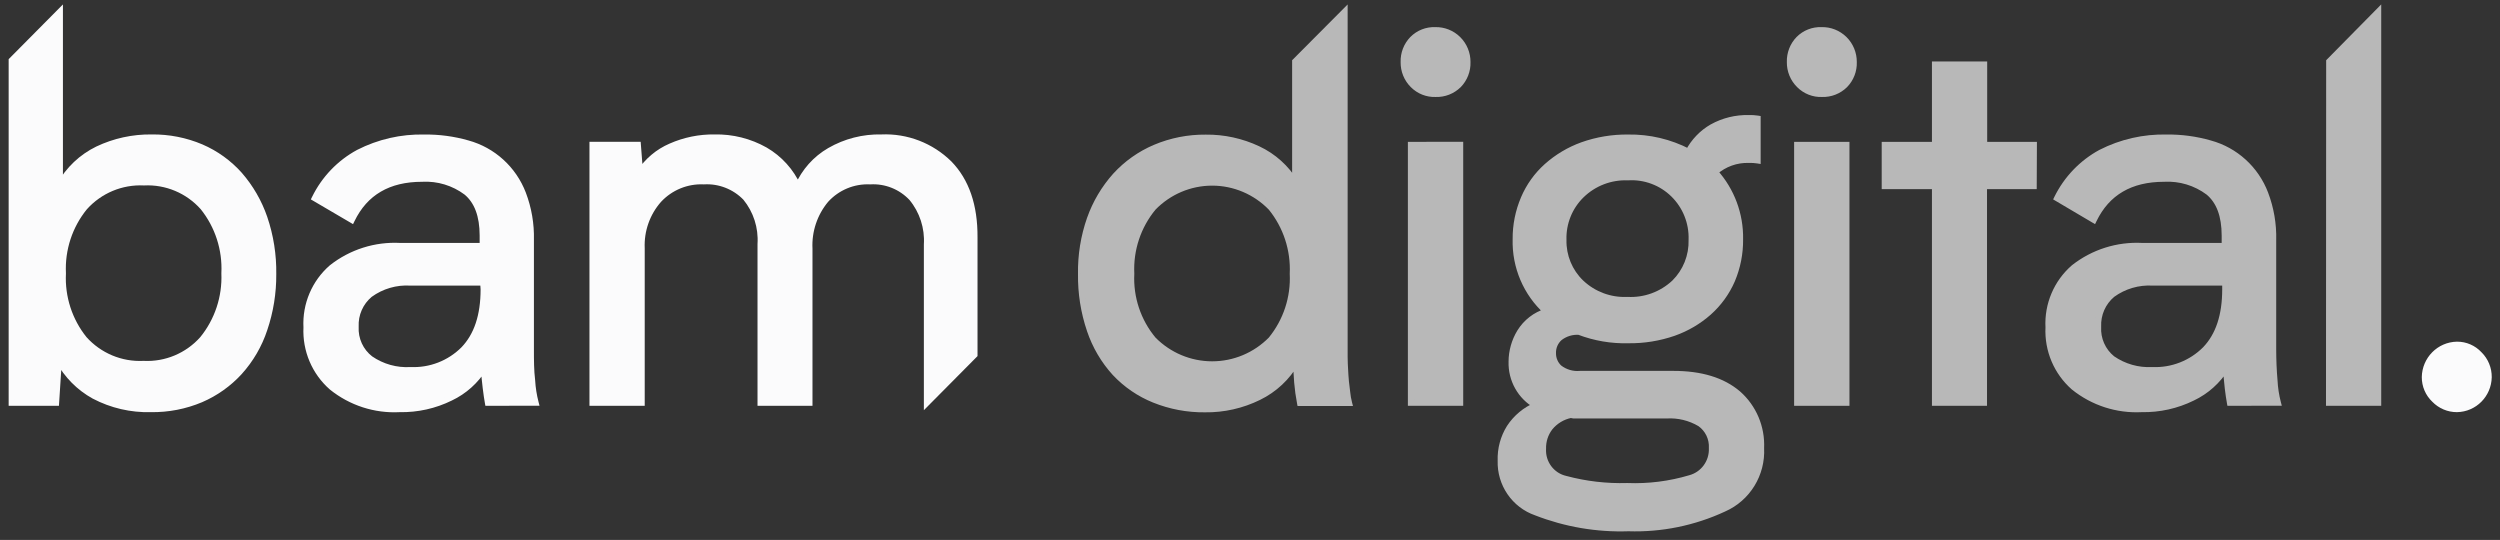 <svg width="213" height="46" viewBox="0 0 213 46" fill="none" xmlns="http://www.w3.org/2000/svg">
<rect x="0" y="0" width="213" height="46" fill="#333333" stroke="none"/>
<path fill-rule="evenodd" clip-rule="evenodd" d="M22.521 28.047C23.032 26.538 23.288 24.952 23.276 23.357C23.301 21.726 23.045 20.104 22.521 18.561C22.058 17.214 21.34 15.97 20.407 14.899C19.502 13.884 18.389 13.082 17.145 12.546C15.809 11.98 14.372 11.697 12.923 11.716C11.332 11.694 9.757 12.038 8.317 12.721C6.962 13.382 5.839 14.444 5.1 15.767V1.013L1 5.147V34.313H4.776L5.01 30.689C5.705 31.976 6.754 33.033 8.03 33.734C9.518 34.514 11.179 34.899 12.855 34.853C14.319 34.876 15.771 34.593 17.122 34.023C18.369 33.487 19.488 32.691 20.407 31.686C21.355 30.634 22.075 29.395 22.521 28.047ZM17.302 17.655C18.576 19.243 19.224 21.249 19.122 23.289C19.206 25.323 18.545 27.317 17.265 28.892C15.988 30.327 14.137 31.104 12.228 31.009C10.312 31.103 8.456 30.326 7.169 28.892C5.899 27.314 5.254 25.318 5.356 23.289C5.257 21.244 5.916 19.235 7.206 17.655C8.493 16.221 10.35 15.444 12.266 15.538C14.175 15.442 16.026 16.22 17.302 17.655Z" fill="#FBFBFC"/>
<path d="M23.276 23.357L23.014 23.353L23.014 23.359L23.276 23.357ZM22.521 28.047L22.273 27.963L22.273 27.965L22.521 28.047ZM22.521 18.561L22.769 18.477L22.769 18.476L22.521 18.561ZM20.407 14.899L20.604 14.727L20.602 14.724L20.407 14.899ZM17.145 12.546L17.248 12.306L17.247 12.305L17.145 12.546ZM12.923 11.716L12.92 11.978L12.927 11.978L12.923 11.716ZM8.317 12.721L8.205 12.485L8.203 12.486L8.317 12.721ZM5.1 15.767H4.839V16.771L5.329 15.894L5.1 15.767ZM5.1 1.013H5.362V0.378L4.914 0.829L5.1 1.013ZM1 5.147L0.814 4.963L0.738 5.04V5.147H1ZM1 34.313H0.738V34.574H1V34.313ZM4.776 34.313V34.574H5.021L5.037 34.33L4.776 34.313ZM5.01 30.689L5.24 30.564L4.807 29.763L4.749 30.672L5.01 30.689ZM8.03 33.734L7.904 33.964L7.909 33.966L8.03 33.734ZM12.855 34.853L12.859 34.591L12.848 34.592L12.855 34.853ZM17.122 34.023L17.224 34.265L17.225 34.264L17.122 34.023ZM20.407 31.686L20.6 31.863L20.601 31.861L20.407 31.686ZM19.122 23.289L18.861 23.276L18.86 23.288L18.861 23.299L19.122 23.289ZM17.302 17.655L17.507 17.491L17.498 17.481L17.302 17.655ZM17.265 28.892L17.46 29.066L17.468 29.057L17.265 28.892ZM12.228 31.009L12.241 30.747L12.228 30.747L12.215 30.747L12.228 31.009ZM7.169 28.892L6.965 29.056L6.969 29.062L6.974 29.067L7.169 28.892ZM5.356 23.289L5.618 23.302L5.618 23.289L5.618 23.276L5.356 23.289ZM7.206 17.655L7.011 17.48L7.004 17.489L7.206 17.655ZM12.266 15.538L12.253 15.8L12.266 15.8L12.279 15.8L12.266 15.538ZM23.014 23.359C23.026 24.925 22.775 26.481 22.273 27.963L22.769 28.131C23.29 26.594 23.55 24.979 23.538 23.355L23.014 23.359ZM22.273 18.645C22.788 20.159 23.039 21.752 23.015 23.353L23.538 23.361C23.563 21.7 23.303 20.048 22.769 18.477L22.273 18.645ZM20.209 15.071C21.12 16.116 21.821 17.331 22.273 18.646L22.769 18.476C22.294 17.097 21.559 15.823 20.604 14.727L20.209 15.071ZM17.041 12.787C18.25 13.307 19.332 14.087 20.211 15.073L20.602 14.724C19.672 13.682 18.527 12.856 17.248 12.306L17.041 12.787ZM12.927 11.978C14.339 11.959 15.74 12.235 17.042 12.787L17.247 12.305C15.878 11.725 14.405 11.435 12.92 11.455L12.927 11.978ZM8.429 12.958C9.833 12.292 11.369 11.957 12.92 11.978L12.927 11.455C11.296 11.432 9.681 11.784 8.205 12.485L8.429 12.958ZM5.329 15.894C6.042 14.618 7.125 13.594 8.432 12.957L8.203 12.486C6.799 13.17 5.637 14.27 4.872 15.639L5.329 15.894ZM4.839 1.013V15.767H5.362V1.013H4.839ZM1.186 5.332L5.286 1.198L4.914 0.829L0.814 4.963L1.186 5.332ZM1.262 34.313V5.147H0.738V34.313H1.262ZM4.776 34.051H1V34.574H4.776V34.051ZM4.749 30.672L4.514 34.296L5.037 34.33L5.271 30.706L4.749 30.672ZM8.156 33.505C6.924 32.828 5.911 31.807 5.24 30.564L4.779 30.813C5.498 32.144 6.583 33.238 7.904 33.964L8.156 33.505ZM12.848 34.592C11.217 34.636 9.6 34.261 8.152 33.502L7.909 33.966C9.436 34.766 11.141 35.162 12.863 35.115L12.848 34.592ZM17.02 33.782C15.703 34.338 14.287 34.613 12.859 34.592L12.851 35.115C14.351 35.138 15.84 34.848 17.224 34.265L17.02 33.782ZM20.214 31.509C19.32 32.487 18.231 33.261 17.018 33.783L17.225 34.264C18.506 33.713 19.656 32.895 20.6 31.863L20.214 31.509ZM22.273 27.965C21.838 29.279 21.136 30.486 20.212 31.511L20.601 31.861C21.574 30.783 22.312 29.512 22.77 28.129L22.273 27.965ZM19.384 23.302C19.488 21.198 18.82 19.129 17.507 17.491L17.098 17.819C18.332 19.357 18.959 21.3 18.861 23.276L19.384 23.302ZM17.468 29.057C18.788 27.433 19.47 25.376 19.384 23.278L18.861 23.299C18.942 25.27 18.301 27.202 17.061 28.727L17.468 29.057ZM12.215 31.27C14.204 31.37 16.131 30.56 17.46 29.066L17.069 28.718C15.845 30.094 14.071 30.839 12.241 30.747L12.215 31.27ZM6.974 29.067C8.313 30.559 10.246 31.368 12.241 31.27L12.215 30.747C10.379 30.837 8.598 30.093 7.363 28.717L6.974 29.067ZM5.095 23.275C4.989 25.369 5.655 27.428 6.965 29.056L7.373 28.728C6.143 27.2 5.518 25.267 5.618 23.302L5.095 23.275ZM7.004 17.489C5.672 19.12 4.992 21.192 5.095 23.301L5.618 23.276C5.521 21.296 6.16 19.351 7.409 17.82L7.004 17.489ZM12.278 15.277C10.284 15.179 8.351 15.988 7.012 17.48L7.401 17.83C8.636 16.454 10.416 15.71 12.253 15.8L12.278 15.277ZM17.498 17.481C16.169 15.987 14.242 15.177 12.253 15.277L12.279 15.8C14.109 15.708 15.883 16.453 17.107 17.829L17.498 17.481Z" fill="#FBFBFC"/>
<path fill-rule="evenodd" clip-rule="evenodd" d="M41.392 33.079C41.453 33.572 41.513 33.983 41.574 34.313L45.629 34.305C45.47 33.69 45.371 33.06 45.334 32.425C45.228 31.557 45.228 30.674 45.228 29.775V20.434C45.261 19.093 45.032 17.758 44.556 16.505C43.751 14.402 42.002 12.811 39.844 12.219C38.644 11.875 37.4 11.708 36.152 11.724C34.208 11.677 32.283 12.117 30.549 13.003C28.937 13.875 27.636 15.233 26.826 16.886L29.967 18.728C31.1 16.393 33.099 15.226 35.963 15.226C37.315 15.153 38.65 15.557 39.739 16.368C40.665 17.134 41.128 18.37 41.128 20.076V20.959H34.09C31.995 20.847 29.93 21.501 28.276 22.801C26.812 24.07 26.015 25.951 26.116 27.895C26.024 29.837 26.82 31.714 28.276 32.988C29.907 34.301 31.96 34.965 34.045 34.853C35.548 34.884 37.036 34.552 38.387 33.886C39.553 33.333 40.535 32.453 41.219 31.351C41.271 32.014 41.332 32.584 41.392 33.079ZM34.98 24.073H41.172L41.209 24.651C41.209 26.89 40.643 28.587 39.51 29.768C38.312 30.97 36.668 31.61 34.98 31.534C33.763 31.605 32.557 31.268 31.551 30.575C30.709 29.926 30.24 28.9 30.298 27.834C30.25 26.777 30.697 25.759 31.506 25.085C32.513 24.353 33.74 23.995 34.98 24.073Z" fill="#FBFBFC"/>
<path d="M41.574 34.313L41.316 34.36L41.355 34.575L41.574 34.575L41.574 34.313ZM41.392 33.079L41.132 33.111L41.133 33.111L41.392 33.079ZM45.629 34.305L45.629 34.567L45.966 34.566L45.882 34.24L45.629 34.305ZM45.334 32.425L45.595 32.409L45.595 32.401L45.594 32.393L45.334 32.425ZM45.228 20.434L44.967 20.427V20.434H45.228ZM44.556 16.505L44.801 16.412L44.801 16.412L44.556 16.505ZM39.844 12.219L39.772 12.47L39.775 12.471L39.844 12.219ZM36.152 11.724L36.145 11.986L36.155 11.986L36.152 11.724ZM30.549 13.003L30.43 12.77L30.424 12.773L30.549 13.003ZM26.826 16.886L26.591 16.771L26.484 16.989L26.694 17.112L26.826 16.886ZM29.967 18.728L29.835 18.954L30.079 19.097L30.203 18.843L29.967 18.728ZM35.963 15.226V15.488L35.977 15.487L35.963 15.226ZM39.739 16.368L39.906 16.166L39.895 16.158L39.739 16.368ZM41.128 20.959V21.221H41.39V20.959H41.128ZM34.09 20.959L34.076 21.221H34.09V20.959ZM28.276 22.801L28.114 22.595L28.104 22.604L28.276 22.801ZM26.116 27.895L26.378 27.907L26.378 27.894L26.378 27.881L26.116 27.895ZM28.276 32.988L28.103 33.185L28.112 33.192L28.276 32.988ZM34.045 34.853L34.05 34.592L34.041 34.591L34.031 34.592L34.045 34.853ZM38.387 33.886L38.275 33.65L38.271 33.652L38.387 33.886ZM41.219 31.351L41.48 31.33L41.416 30.536L40.996 31.213L41.219 31.351ZM41.172 24.073L41.433 24.056L41.417 23.811H41.172V24.073ZM34.98 24.073L34.963 24.334L34.971 24.335H34.98V24.073ZM41.209 24.651H41.471V24.643L41.471 24.634L41.209 24.651ZM39.51 29.768L39.696 29.952L39.699 29.949L39.51 29.768ZM34.98 31.534L34.991 31.272L34.978 31.272L34.964 31.273L34.98 31.534ZM31.551 30.575L31.391 30.782L31.403 30.79L31.551 30.575ZM30.298 27.834L30.559 27.848L30.56 27.835L30.559 27.822L30.298 27.834ZM31.506 25.085L31.352 24.874L31.345 24.879L31.338 24.884L31.506 25.085ZM41.831 34.266C41.772 33.943 41.712 33.537 41.652 33.047L41.133 33.111C41.193 33.606 41.254 34.023 41.316 34.36L41.831 34.266ZM45.628 34.043L41.573 34.051L41.574 34.575L45.629 34.567L45.628 34.043ZM45.073 32.44C45.111 33.092 45.212 33.738 45.375 34.37L45.882 34.24C45.727 33.641 45.632 33.028 45.595 32.409L45.073 32.44ZM44.967 29.775C44.967 30.671 44.966 31.57 45.074 32.456L45.594 32.393C45.49 31.544 45.49 30.676 45.49 29.775H44.967ZM44.967 20.434V29.775H45.49V20.434H44.967ZM44.312 16.598C44.776 17.819 44.998 19.12 44.967 20.427L45.49 20.44C45.523 19.065 45.289 17.697 44.801 16.412L44.312 16.598ZM39.775 12.471C41.851 13.041 43.536 14.573 44.312 16.599L44.801 16.412C43.966 14.231 42.152 12.581 39.913 11.966L39.775 12.471ZM36.155 11.986C37.378 11.97 38.596 12.134 39.772 12.47L39.916 11.967C38.691 11.616 37.422 11.446 36.148 11.462L36.155 11.986ZM30.668 13.236C32.363 12.37 34.245 11.94 36.145 11.986L36.158 11.462C34.171 11.415 32.203 11.864 30.43 12.77L30.668 13.236ZM27.061 17.001C27.847 15.396 29.11 14.079 30.673 13.233L30.424 12.773C28.765 13.671 27.425 15.069 26.591 16.771L27.061 17.001ZM30.1 18.503L26.958 16.66L26.694 17.112L29.835 18.954L30.1 18.503ZM35.963 14.964C34.495 14.964 33.231 15.264 32.184 15.876C31.134 16.489 30.318 17.406 29.732 18.614L30.203 18.843C30.749 17.716 31.498 16.882 32.448 16.328C33.398 15.772 34.566 15.488 35.963 15.488V14.964ZM39.895 16.158C38.757 15.311 37.362 14.889 35.949 14.965L35.977 15.487C37.268 15.418 38.542 15.803 39.582 16.578L39.895 16.158ZM41.39 20.076C41.39 18.326 40.914 17.001 39.905 16.166L39.572 16.57C40.416 17.268 40.866 18.414 40.866 20.076H41.39ZM41.39 20.959V20.076H40.866V20.959H41.39ZM34.09 21.221H41.128V20.697H34.09V21.221ZM28.438 23.007C30.042 21.746 32.045 21.111 34.076 21.22L34.104 20.698C31.946 20.582 29.818 21.256 28.114 22.596L28.438 23.007ZM26.378 27.881C26.28 26.018 27.045 24.215 28.447 22.999L28.104 22.604C26.579 23.925 25.749 25.885 25.855 27.908L26.378 27.881ZM28.448 32.791C27.052 31.57 26.289 29.77 26.378 27.907L25.855 27.882C25.758 29.903 26.587 31.858 28.103 33.185L28.448 32.791ZM34.031 34.592C32.011 34.7 30.021 34.057 28.44 32.784L28.112 33.192C29.793 34.545 31.91 35.23 34.059 35.115L34.031 34.592ZM38.271 33.652C36.958 34.299 35.511 34.621 34.05 34.592L34.04 35.115C35.585 35.147 37.115 34.806 38.503 34.121L38.271 33.652ZM40.996 31.213C40.34 32.272 39.395 33.118 38.275 33.65L38.499 34.123C39.71 33.548 40.732 32.633 41.441 31.489L40.996 31.213ZM41.652 33.048C41.592 32.556 41.532 31.989 41.48 31.33L40.958 31.372C41.011 32.038 41.072 32.613 41.132 33.111L41.652 33.048ZM41.172 23.811H34.98V24.335H41.172V23.811ZM41.471 24.634L41.433 24.056L40.91 24.09L40.948 24.669L41.471 24.634ZM39.699 29.949C40.893 28.705 41.471 26.932 41.471 24.651H40.947C40.947 26.847 40.392 28.47 39.321 29.586L39.699 29.949ZM34.968 31.795C36.73 31.875 38.445 31.206 39.696 29.952L39.325 29.583C38.178 30.733 36.606 31.345 34.991 31.272L34.968 31.795ZM31.403 30.79C32.456 31.517 33.72 31.87 34.995 31.795L34.964 31.273C33.806 31.341 32.658 31.02 31.7 30.359L31.403 30.79ZM30.036 27.82C29.974 28.972 30.481 30.081 31.392 30.782L31.711 30.367C30.938 29.772 30.506 28.829 30.559 27.848L30.036 27.82ZM31.338 24.884C30.466 25.611 29.984 26.708 30.036 27.846L30.559 27.822C30.515 26.846 30.928 25.908 31.673 25.287L31.338 24.884ZM34.996 23.812C33.696 23.73 32.408 24.106 31.352 24.874L31.66 25.297C32.618 24.601 33.785 24.26 34.963 24.334L34.996 23.812Z" fill="#FBFBFC"/>
<path d="M80.871 13.939C79.333 12.425 77.242 11.62 75.094 11.716C73.552 11.68 72.03 12.07 70.692 12.843C69.488 13.54 68.538 14.607 67.981 15.888C67.391 14.59 66.415 13.509 65.187 12.797C63.873 12.056 62.387 11.683 60.882 11.716C59.597 11.697 58.322 11.957 57.145 12.478C56.078 12.939 55.167 13.704 54.524 14.678L54.343 12.341H50.484V34.313H54.668V21.149C54.603 19.635 55.126 18.155 56.125 17.023C57.116 15.956 58.52 15.38 59.969 15.447C61.301 15.37 62.6 15.878 63.533 16.84C64.439 17.946 64.893 19.36 64.802 20.791V34.313H68.962V21.195C68.888 19.676 69.387 18.186 70.359 17.023C71.324 15.96 72.707 15.382 74.135 15.447C75.467 15.369 76.766 15.887 77.684 16.863C78.602 17.973 79.064 19.395 78.975 20.837V34.313L83.023 30.232V20.213C83.038 17.518 82.32 15.427 80.871 13.939Z" fill="#FBFBFC" stroke="#FBFBFC" stroke-width="0.523"/>
<path fill-rule="evenodd" clip-rule="evenodd" d="M110.525 32.577C110.574 33.164 110.655 33.749 110.766 34.328H114.935C114.859 34.033 114.806 33.733 114.776 33.43C114.763 33.296 114.745 33.152 114.725 32.997C114.688 32.701 114.645 32.366 114.625 31.991C114.618 31.86 114.611 31.731 114.604 31.606C114.58 31.184 114.557 30.792 114.557 30.422V29.075V1.013L110.351 5.239V15.553C109.593 14.307 108.487 13.314 107.172 12.698C105.783 12.044 104.265 11.714 102.732 11.732C101.25 11.716 99.78 12.006 98.413 12.584C97.134 13.127 95.986 13.939 95.045 14.967C94.084 16.038 93.342 17.291 92.862 18.652C92.337 20.158 92.081 21.746 92.107 23.342C92.084 24.97 92.339 26.59 92.862 28.131C93.316 29.48 94.044 30.72 94.999 31.77C95.934 32.766 97.073 33.546 98.337 34.054C99.713 34.608 101.183 34.885 102.664 34.868C104.251 34.889 105.821 34.535 107.248 33.833C108.572 33.187 109.674 32.156 110.412 30.872C110.442 31.435 110.48 32.006 110.525 32.577ZM108.297 17.685C109.584 19.268 110.243 21.275 110.147 23.319C110.247 25.359 109.587 27.363 108.297 28.938C106.969 30.287 105.161 31.046 103.276 31.046C101.39 31.046 99.582 30.287 98.254 28.938C96.948 27.371 96.278 25.363 96.381 23.319C96.282 21.271 96.951 19.26 98.254 17.685C99.575 16.323 101.386 15.555 103.276 15.555C105.166 15.555 106.976 16.323 108.297 17.685Z" fill="#B8B8B8"/>
<path d="M110.766 34.328L110.509 34.378L110.55 34.59H110.766V34.328ZM110.525 32.577L110.264 32.598L110.264 32.599L110.525 32.577ZM114.935 34.328V34.59H115.272L115.188 34.263L114.935 34.328ZM114.776 33.43L114.516 33.455L114.516 33.455L114.776 33.43ZM114.725 32.997L114.466 33.03V33.03L114.725 32.997ZM114.625 31.991L114.887 31.977V31.977L114.625 31.991ZM114.604 31.606L114.865 31.591V31.591L114.604 31.606ZM114.557 1.013H114.819V0.379L114.372 0.829L114.557 1.013ZM110.351 5.239L110.166 5.054L110.089 5.131V5.239H110.351ZM110.351 15.553L110.127 15.689L110.613 16.488V15.553H110.351ZM107.172 12.698L107.061 12.935L107.061 12.935L107.172 12.698ZM102.732 11.732L102.729 11.993L102.735 11.993L102.732 11.732ZM98.413 12.584L98.311 12.343L98.31 12.343L98.413 12.584ZM95.045 14.967L94.852 14.79L94.85 14.792L95.045 14.967ZM92.862 18.652L92.616 18.565L92.615 18.566L92.862 18.652ZM92.107 23.342L92.369 23.346L92.369 23.337L92.107 23.342ZM92.862 28.131L93.111 28.047L93.11 28.047L92.862 28.131ZM94.999 31.77L94.806 31.946L94.809 31.949L94.999 31.77ZM98.337 34.054L98.435 33.811L98.435 33.811L98.337 34.054ZM102.664 34.868L102.667 34.607L102.661 34.607L102.664 34.868ZM107.248 33.833L107.133 33.598L107.132 33.598L107.248 33.833ZM110.412 30.872L110.673 30.858L110.625 29.973L110.185 30.741L110.412 30.872ZM110.147 23.319L109.886 23.307L109.885 23.32L109.886 23.332L110.147 23.319ZM108.297 17.685L108.5 17.52L108.493 17.511L108.485 17.503L108.297 17.685ZM108.297 28.938L108.484 29.122L108.492 29.113L108.5 29.104L108.297 28.938ZM98.254 28.938L98.053 29.105L98.06 29.114L98.068 29.122L98.254 28.938ZM96.381 23.319L96.643 23.332L96.644 23.32L96.643 23.307L96.381 23.319ZM98.254 17.685L98.066 17.503L98.059 17.511L98.052 17.518L98.254 17.685ZM111.023 34.278C110.913 33.709 110.834 33.133 110.786 32.555L110.264 32.599C110.314 33.196 110.396 33.789 110.509 34.378L111.023 34.278ZM114.935 34.066H110.766V34.59H114.935V34.066ZM114.516 33.455C114.547 33.772 114.602 34.085 114.681 34.393L115.188 34.263C115.116 33.981 115.065 33.694 115.037 33.404L114.516 33.455ZM114.466 33.03C114.485 33.186 114.503 33.326 114.516 33.455L115.037 33.404C115.023 33.266 115.004 33.118 114.985 32.964L114.466 33.03ZM114.364 32.005C114.384 32.39 114.428 32.735 114.466 33.03L114.985 32.964C114.947 32.668 114.906 32.341 114.887 31.977L114.364 32.005ZM114.342 31.621C114.35 31.746 114.357 31.874 114.364 32.005L114.887 31.977C114.88 31.845 114.872 31.716 114.865 31.591L114.342 31.621ZM114.295 30.422C114.295 30.801 114.318 31.201 114.342 31.621L114.865 31.591C114.841 31.167 114.819 30.783 114.819 30.422H114.295ZM114.295 29.075V30.422H114.819V29.075H114.295ZM114.295 1.013V29.075H114.819V1.013H114.295ZM110.537 5.423L114.743 1.198L114.372 0.829L110.166 5.054L110.537 5.423ZM110.613 15.553V5.239H110.089V15.553H110.613ZM107.061 12.935C108.33 13.529 109.396 14.487 110.127 15.689L110.575 15.418C109.79 14.127 108.645 13.098 107.283 12.461L107.061 12.935ZM102.735 11.993C104.229 11.976 105.707 12.298 107.061 12.935L107.284 12.462C105.858 11.791 104.302 11.452 102.729 11.47L102.735 11.993ZM98.514 12.825C99.849 12.261 101.283 11.978 102.729 11.993L102.735 11.47C101.216 11.454 99.711 11.751 98.311 12.343L98.514 12.825ZM95.238 15.144C96.153 14.144 97.271 13.353 98.515 12.825L98.31 12.343C96.997 12.901 95.818 13.735 94.852 14.79L95.238 15.144ZM93.109 18.739C93.578 17.41 94.302 16.188 95.24 15.142L94.85 14.792C93.866 15.889 93.106 17.172 92.616 18.565L93.109 18.739ZM92.369 23.337C92.343 21.772 92.594 20.215 93.11 18.738L92.615 18.566C92.079 20.101 91.819 21.719 91.846 23.346L92.369 23.337ZM93.11 28.047C92.597 26.534 92.346 24.944 92.369 23.346L91.846 23.338C91.822 24.996 92.082 26.646 92.615 28.215L93.11 28.047ZM95.193 31.594C94.262 30.57 93.553 29.363 93.111 28.047L92.614 28.214C93.08 29.598 93.826 30.869 94.806 31.946L95.193 31.594ZM98.435 33.811C97.207 33.317 96.099 32.559 95.19 31.591L94.809 31.949C95.77 32.973 96.94 33.774 98.239 34.297L98.435 33.811ZM102.661 34.607C101.214 34.623 99.778 34.352 98.435 33.811L98.239 34.297C99.647 34.864 101.151 35.147 102.667 35.13L102.661 34.607ZM107.132 33.598C105.742 34.282 104.213 34.627 102.667 34.607L102.661 35.13C104.289 35.152 105.9 34.788 107.363 34.068L107.132 33.598ZM110.185 30.741C109.473 31.98 108.41 32.975 107.133 33.598L107.362 34.068C108.734 33.399 109.876 32.331 110.639 31.002L110.185 30.741ZM110.786 32.556C110.741 31.987 110.703 31.419 110.673 30.858L110.15 30.886C110.181 31.451 110.218 32.024 110.264 32.598L110.786 32.556ZM110.409 23.331C110.507 21.223 109.827 19.153 108.5 17.52L108.094 17.85C109.34 19.383 109.978 21.327 109.886 23.307L110.409 23.331ZM108.5 29.104C109.831 27.479 110.511 25.411 110.409 23.306L109.886 23.332C109.982 25.307 109.343 27.247 108.095 28.772L108.5 29.104ZM103.276 31.308C105.232 31.308 107.106 30.52 108.484 29.122L108.111 28.754C106.831 30.054 105.091 30.784 103.276 30.784V31.308ZM98.068 29.122C99.445 30.52 101.32 31.308 103.276 31.308V30.784C101.461 30.784 99.72 30.054 98.441 28.754L98.068 29.122ZM96.12 23.306C96.014 25.416 96.704 27.488 98.053 29.105L98.455 28.77C97.191 27.254 96.543 25.311 96.643 23.332L96.12 23.306ZM98.052 17.518C96.707 19.143 96.017 21.218 96.12 23.332L96.643 23.307C96.547 21.323 97.194 19.376 98.456 17.852L98.052 17.518ZM103.276 15.293C101.314 15.293 99.436 16.09 98.066 17.503L98.442 17.868C99.714 16.556 101.457 15.816 103.276 15.816V15.293ZM108.485 17.503C107.115 16.09 105.237 15.293 103.276 15.293V15.816C105.095 15.816 106.837 16.556 108.109 17.868L108.485 17.503Z" fill="#B8B8B8"/>
<path d="M119.595 5.29C119.572 4.562 119.844 3.855 120.35 3.334C120.862 2.82 121.562 2.544 122.283 2.572C123.008 2.554 123.709 2.833 124.226 3.345C124.743 3.858 125.031 4.56 125.025 5.29C125.048 6.017 124.775 6.721 124.269 7.239C123.75 7.75 123.046 8.025 122.321 8.001C121.6 8.029 120.9 7.753 120.388 7.239C119.87 6.727 119.584 6.022 119.595 5.29Z" fill="#B8B8B8" stroke="#B8B8B8" stroke-width="0.523"/>
<path d="M124.404 12.341V34.313H120.213V12.348L124.404 12.341Z" fill="#B8B8B8" stroke="#B8B8B8" stroke-width="0.523"/>
<path fill-rule="evenodd" clip-rule="evenodd" d="M150.04 38.18C150.154 40.399 148.89 42.456 146.869 43.342C144.325 44.524 141.543 45.093 138.744 45.002C136.061 45.093 133.387 44.638 130.883 43.662C129.027 43.019 127.802 41.232 127.862 39.254C127.828 38.257 128.091 37.273 128.618 36.429C129.169 35.587 129.958 34.929 130.883 34.541C129.551 33.788 128.745 32.35 128.791 30.811C128.795 29.924 129.041 29.055 129.501 28.298C130.019 27.456 130.825 26.833 131.766 26.547C130.038 24.982 129.077 22.73 129.139 20.388C129.128 19.192 129.365 18.007 129.833 16.909C130.279 15.86 130.95 14.924 131.797 14.168C132.681 13.381 133.706 12.771 134.817 12.371C136.071 11.926 137.392 11.707 138.721 11.724C140.506 11.694 142.27 12.11 143.856 12.934C144.32 12.051 145.025 11.319 145.887 10.826C146.837 10.3 147.908 10.037 148.991 10.064C149.243 10.055 149.496 10.07 149.746 10.11V13.665C149.496 13.627 149.243 13.611 148.991 13.62C147.937 13.588 146.91 13.958 146.114 14.655C147.525 16.221 148.289 18.272 148.251 20.388C148.264 21.586 148.03 22.773 147.564 23.875C147.109 24.92 146.434 25.852 145.585 26.608C144.711 27.379 143.699 27.974 142.602 28.359C141.357 28.791 140.046 29.002 138.729 28.983C137.299 29.022 135.875 28.779 134.538 28.268C133.948 28.227 133.363 28.402 132.892 28.763C132.502 29.098 132.288 29.595 132.31 30.11C132.307 30.579 132.502 31.028 132.846 31.344C133.354 31.737 133.991 31.922 134.628 31.861H142.58C144.936 31.861 146.763 32.425 148.077 33.544C149.399 34.706 150.122 36.414 150.04 38.18ZM145.856 38.18C145.905 37.354 145.525 36.561 144.852 36.087C143.983 35.572 142.981 35.331 141.975 35.394H134.31C134.148 35.407 133.984 35.391 133.827 35.348C133.127 35.491 132.498 35.873 132.045 36.429C131.652 36.943 131.446 37.578 131.464 38.226C131.39 39.449 132.21 40.543 133.397 40.807C135.105 41.263 136.87 41.468 138.637 41.416C140.452 41.487 142.265 41.259 144.006 40.739C145.14 40.426 145.908 39.364 145.856 38.18ZM134.712 24.096C133.718 23.145 133.169 21.815 133.202 20.434C133.159 19.004 133.715 17.622 134.734 16.627C135.793 15.594 137.226 15.043 138.699 15.104C140.139 15.013 141.551 15.54 142.585 16.555C143.62 17.571 144.18 18.979 144.128 20.434C144.169 21.807 143.637 23.135 142.663 24.096C141.578 25.11 140.131 25.637 138.654 25.558C137.198 25.627 135.776 25.099 134.712 24.096Z" fill="#B8B8B8"/>
<path d="M146.869 43.342L146.764 43.102L146.759 43.105L146.869 43.342ZM150.04 38.18L149.779 38.168L149.778 38.181L149.779 38.194L150.04 38.18ZM138.744 45.002L138.752 44.74L138.744 44.74L138.735 44.74L138.744 45.002ZM130.883 43.662L130.978 43.418L130.969 43.415L130.883 43.662ZM127.862 39.254L128.124 39.262L128.124 39.253L128.124 39.245L127.862 39.254ZM128.618 36.429L128.398 36.286L128.395 36.291L128.618 36.429ZM130.883 34.541L130.984 34.783L131.476 34.576L131.012 34.313L130.883 34.541ZM128.791 30.811L129.053 30.819L129.053 30.812L128.791 30.811ZM129.501 28.298L129.278 28.161L129.277 28.162L129.501 28.298ZM131.766 26.547L131.842 26.798L132.285 26.663L131.942 26.353L131.766 26.547ZM129.139 20.388L129.4 20.395L129.4 20.386L129.139 20.388ZM129.833 16.909L130.074 17.011L130.074 17.011L129.833 16.909ZM131.797 14.168L131.623 13.972L131.622 13.973L131.797 14.168ZM134.817 12.371L134.73 12.124L134.728 12.125L134.817 12.371ZM138.721 11.724L138.718 11.986L138.725 11.986L138.721 11.724ZM143.856 12.934L143.735 13.167L143.967 13.287L144.088 13.056L143.856 12.934ZM145.887 10.826L145.76 10.597L145.757 10.598L145.887 10.826ZM148.991 10.064L148.984 10.326L148.992 10.326L149 10.326L148.991 10.064ZM149.746 10.11H150.008V9.886L149.787 9.851L149.746 10.11ZM149.746 13.665L149.706 13.924L150.008 13.971V13.665H149.746ZM148.991 13.62L148.983 13.881L148.991 13.882L148.999 13.881L148.991 13.62ZM146.114 14.655L145.941 14.458L145.742 14.633L145.919 14.83L146.114 14.655ZM148.251 20.388L147.989 20.383L147.989 20.391L148.251 20.388ZM147.564 23.875L147.804 23.979L147.805 23.977L147.564 23.875ZM145.585 26.608L145.758 26.804L145.759 26.803L145.585 26.608ZM142.602 28.359L142.688 28.607L142.689 28.606L142.602 28.359ZM138.729 28.983L138.732 28.721L138.722 28.722L138.729 28.983ZM134.538 28.268L134.631 28.023L134.595 28.009L134.556 28.007L134.538 28.268ZM132.892 28.763L132.733 28.555L132.727 28.559L132.721 28.564L132.892 28.763ZM132.31 30.11L132.572 30.112L132.572 30.099L132.31 30.11ZM132.846 31.344L132.669 31.537L132.677 31.544L132.686 31.551L132.846 31.344ZM134.628 31.861V31.6H134.616L134.604 31.601L134.628 31.861ZM148.077 33.544L148.25 33.347L148.247 33.345L148.077 33.544ZM144.852 36.087L145.003 35.873L144.994 35.867L144.985 35.861L144.852 36.087ZM145.856 38.18L145.595 38.165L145.594 38.178L145.595 38.192L145.856 38.18ZM141.975 35.394V35.656H141.983L141.991 35.655L141.975 35.394ZM134.31 35.394V35.132H134.3L134.29 35.133L134.31 35.394ZM133.827 35.348L133.896 35.096L133.836 35.079L133.775 35.092L133.827 35.348ZM132.045 36.429L131.842 36.264L131.837 36.27L132.045 36.429ZM131.464 38.226L131.725 38.242L131.725 38.23L131.725 38.219L131.464 38.226ZM133.397 40.807L133.464 40.554L133.453 40.551L133.397 40.807ZM138.637 41.416L138.647 41.154L138.638 41.154L138.629 41.154L138.637 41.416ZM144.006 40.739L143.937 40.486L143.931 40.488L144.006 40.739ZM133.202 20.434L133.464 20.44L133.463 20.426L133.202 20.434ZM134.712 24.096L134.531 24.285L134.532 24.286L134.712 24.096ZM134.734 16.627L134.552 16.44L134.552 16.44L134.734 16.627ZM138.699 15.104L138.688 15.366L138.702 15.366L138.715 15.366L138.699 15.104ZM142.585 16.555L142.402 16.742L142.585 16.555ZM144.128 20.434L143.867 20.424L143.866 20.433L143.867 20.441L144.128 20.434ZM142.663 24.096L142.842 24.287L142.847 24.282L142.663 24.096ZM138.654 25.558L138.668 25.296L138.654 25.295L138.641 25.296L138.654 25.558ZM146.974 43.582C149.096 42.652 150.421 40.494 150.302 38.167L149.779 38.194C149.887 40.305 148.684 42.261 146.764 43.102L146.974 43.582ZM138.735 45.264C141.576 45.356 144.398 44.779 146.979 43.58L146.759 43.105C144.252 44.27 141.511 44.83 138.752 44.74L138.735 45.264ZM130.788 43.906C133.325 44.894 136.034 45.356 138.753 45.264L138.735 44.74C136.087 44.831 133.449 44.381 130.978 43.418L130.788 43.906ZM127.601 39.246C127.537 41.337 128.832 43.228 130.797 43.909L130.969 43.415C129.222 42.809 128.067 41.127 128.124 39.262L127.601 39.246ZM128.395 36.291C127.841 37.179 127.565 38.215 127.601 39.263L128.124 39.245C128.091 38.3 128.341 37.368 128.84 36.568L128.395 36.291ZM130.782 34.3C129.809 34.708 128.979 35.4 128.399 36.286L128.836 36.573C129.36 35.773 130.108 35.15 130.984 34.783L130.782 34.3ZM128.53 30.803C128.48 32.438 129.337 33.967 130.754 34.769L131.012 34.313C129.765 33.608 129.009 32.261 129.053 30.819L128.53 30.803ZM129.277 28.162C128.793 28.959 128.534 29.875 128.529 30.809L129.053 30.812C129.057 29.972 129.289 29.15 129.725 28.434L129.277 28.162ZM131.69 26.297C130.687 26.601 129.829 27.264 129.278 28.161L129.724 28.435C130.209 27.647 130.962 27.065 131.842 26.798L131.69 26.297ZM128.877 20.381C128.813 22.799 129.805 25.124 131.591 26.741L131.942 26.353C130.27 24.839 129.341 22.661 129.4 20.395L128.877 20.381ZM129.593 16.806C129.11 17.938 128.866 19.158 128.877 20.39L129.4 20.386C129.39 19.226 129.619 18.077 130.074 17.011L129.593 16.806ZM131.622 13.973C130.746 14.755 130.053 15.722 129.592 16.806L130.074 17.011C130.505 15.998 131.153 15.094 131.971 14.363L131.622 13.973ZM134.728 12.125C133.586 12.537 132.532 13.164 131.623 13.972L131.971 14.364C132.83 13.599 133.826 13.006 134.906 12.617L134.728 12.125ZM138.724 11.462C137.365 11.445 136.012 11.669 134.73 12.124L134.905 12.618C136.129 12.183 137.42 11.969 138.718 11.986L138.724 11.462ZM143.977 12.702C142.352 11.858 140.545 11.432 138.717 11.462L138.725 11.986C140.466 11.957 142.187 12.363 143.735 13.167L143.977 12.702ZM145.757 10.598C144.851 11.117 144.111 11.885 143.624 12.813L144.088 13.056C144.528 12.216 145.198 11.521 146.017 11.053L145.757 10.598ZM148.997 9.803C147.868 9.775 146.751 10.049 145.761 10.597L146.014 11.055C146.923 10.552 147.948 10.3 148.984 10.326L148.997 9.803ZM149.787 9.851C149.52 9.809 149.251 9.793 148.981 9.803L149 10.326C149.236 10.317 149.472 10.332 149.705 10.368L149.787 9.851ZM150.008 13.665V10.11H149.484V13.665H150.008ZM148.999 13.881C149.236 13.874 149.472 13.888 149.706 13.924L149.786 13.407C149.52 13.366 149.251 13.349 148.982 13.358L148.999 13.881ZM146.286 14.852C147.033 14.198 147.995 13.852 148.983 13.881L148.999 13.358C147.878 13.325 146.787 13.718 145.941 14.458L146.286 14.852ZM148.512 20.393C148.552 18.211 147.764 16.096 146.308 14.48L145.919 14.83C147.286 16.347 148.027 18.334 147.989 20.383L148.512 20.393ZM147.805 23.977C148.285 22.842 148.526 21.619 148.512 20.385L147.989 20.391C148.002 21.553 147.775 22.704 147.323 23.773L147.805 23.977ZM145.759 26.803C146.636 26.023 147.334 25.059 147.804 23.979L147.324 23.77C146.884 24.781 146.231 25.682 145.411 26.413L145.759 26.803ZM142.689 28.606C143.817 28.209 144.859 27.598 145.758 26.804L145.412 26.412C144.563 27.161 143.58 27.738 142.516 28.112L142.689 28.606ZM138.725 29.245C140.073 29.264 141.413 29.048 142.688 28.607L142.517 28.112C141.3 28.534 140.019 28.74 138.732 28.722L138.725 29.245ZM134.444 28.512C135.814 29.035 137.271 29.284 138.736 29.245L138.722 28.722C137.326 28.759 135.937 28.522 134.631 28.023L134.444 28.512ZM133.05 28.971C133.471 28.649 133.993 28.492 134.52 28.529L134.556 28.007C133.902 27.961 133.254 28.156 132.733 28.555L133.05 28.971ZM132.572 30.099C132.553 29.663 132.734 29.243 133.062 28.961L132.721 28.564C132.27 28.952 132.023 29.526 132.049 30.122L132.572 30.099ZM133.023 31.151C132.734 30.885 132.569 30.508 132.572 30.112L132.048 30.108C132.045 30.651 132.27 31.171 132.669 31.537L133.023 31.151ZM134.604 31.601C134.032 31.655 133.462 31.489 133.006 31.137L132.686 31.551C133.246 31.984 133.949 32.188 134.653 32.122L134.604 31.601ZM142.58 31.6H134.628V32.123H142.58V31.6ZM148.247 33.345C146.871 32.173 144.976 31.6 142.58 31.6V32.123C144.896 32.123 146.655 32.677 147.907 33.743L148.247 33.345ZM150.302 38.193C150.387 36.347 149.632 34.562 148.25 33.347L147.904 33.74C149.166 34.85 149.857 36.481 149.779 38.168L150.302 38.193ZM144.701 36.301C145.299 36.723 145.638 37.428 145.595 38.165L146.117 38.196C146.171 37.28 145.75 36.4 145.003 35.873L144.701 36.301ZM141.991 35.655C142.945 35.595 143.894 35.824 144.718 36.312L144.985 35.861C144.071 35.32 143.017 35.066 141.958 35.133L141.991 35.655ZM134.31 35.656H141.975V35.132H134.31V35.656ZM133.758 35.601C133.945 35.652 134.138 35.67 134.331 35.655L134.29 35.133C134.157 35.143 134.024 35.131 133.896 35.096L133.758 35.601ZM132.248 36.594C132.663 36.084 133.239 35.735 133.879 35.605L133.775 35.092C133.015 35.246 132.332 35.661 131.842 36.264L132.248 36.594ZM131.725 38.219C131.71 37.63 131.896 37.054 132.253 36.588L131.837 36.27C131.407 36.831 131.183 37.525 131.202 38.233L131.725 38.219ZM133.453 40.551C132.394 40.316 131.659 39.337 131.725 38.242L131.202 38.21C131.122 39.56 132.027 40.77 133.34 41.062L133.453 40.551ZM138.629 41.154C136.888 41.206 135.148 41.004 133.464 40.554L133.329 41.06C135.062 41.523 136.853 41.731 138.645 41.678L138.629 41.154ZM143.931 40.488C142.218 41 140.433 41.225 138.647 41.154L138.627 41.678C140.47 41.75 142.313 41.518 144.081 40.989L143.931 40.488ZM145.595 38.192C145.641 39.255 144.952 40.207 143.937 40.486L144.076 40.991C145.328 40.646 146.175 39.473 146.118 38.169L145.595 38.192ZM132.94 20.427C132.906 21.882 133.483 23.283 134.531 24.285L134.893 23.907C133.952 23.007 133.432 21.748 133.463 20.44L132.94 20.427ZM134.552 16.44C133.48 17.486 132.895 18.939 132.94 20.442L133.463 20.426C133.423 19.069 133.951 17.758 134.917 16.814L134.552 16.44ZM138.71 14.843C137.165 14.779 135.662 15.356 134.552 16.44L134.917 16.814C135.925 15.831 137.288 15.308 138.688 15.366L138.71 14.843ZM142.769 16.369C141.682 15.302 140.197 14.747 138.682 14.843L138.715 15.366C140.081 15.279 141.421 15.779 142.402 16.742L142.769 16.369ZM144.39 20.443C144.444 18.916 143.856 17.436 142.769 16.369L142.402 16.742C143.384 17.706 143.916 19.043 143.867 20.424L144.39 20.443ZM142.847 24.282C143.873 23.27 144.432 21.872 144.39 20.426L143.867 20.441C143.905 21.742 143.402 23 142.479 23.909L142.847 24.282ZM138.639 25.819C140.189 25.903 141.705 25.35 142.842 24.287L142.484 23.904C141.451 24.87 140.074 25.372 138.668 25.296L138.639 25.819ZM134.532 24.286C135.648 25.338 137.139 25.891 138.666 25.819L138.641 25.296C137.257 25.362 135.904 24.86 134.891 23.905L134.532 24.286Z" fill="#B8B8B8"/>
<path d="M152.501 5.29C152.479 4.562 152.751 3.855 153.256 3.334C153.768 2.82 154.468 2.544 155.19 2.572C155.915 2.552 156.618 2.83 157.137 3.342C157.655 3.855 157.945 4.558 157.938 5.29C157.962 6.017 157.689 6.721 157.183 7.239C156.664 7.75 155.96 8.025 155.235 8.001C154.514 8.029 153.813 7.753 153.302 7.239C152.781 6.728 152.492 6.023 152.501 5.29Z" fill="#B8B8B8" stroke="#B8B8B8" stroke-width="0.523"/>
<path d="M157.312 12.348V34.313H153.121V12.348H157.312Z" fill="#B8B8B8" stroke="#B8B8B8" stroke-width="0.523"/>
<path d="M173.268 15.85H169.032V34.313H164.863V15.85H160.582V12.348H164.863V5.496H169.047V12.348H173.283L173.268 15.85Z" fill="#B8B8B8" stroke="#B8B8B8" stroke-width="0.523"/>
<path fill-rule="evenodd" clip-rule="evenodd" d="M189.812 33.079C189.873 33.572 189.933 33.983 189.993 34.313L194.071 34.305C193.912 33.69 193.816 33.06 193.784 32.425C193.709 31.557 193.671 30.674 193.671 29.775V20.434C193.703 19.092 193.475 17.758 192.999 16.505C192.2 14.398 190.448 12.804 188.287 12.219C187.089 11.876 185.847 11.709 184.602 11.724C182.656 11.678 180.728 12.117 178.991 13.003C177.382 13.878 176.081 15.234 175.268 16.886L178.387 18.728C179.52 16.393 181.518 15.226 184.383 15.226C185.735 15.153 187.07 15.557 188.158 16.368C189.085 17.134 189.548 18.37 189.548 20.076V20.959H182.51C180.415 20.848 178.351 21.502 176.696 22.801C175.232 24.07 174.434 25.951 174.536 27.895C174.444 29.836 175.24 31.714 176.696 32.988C178.328 34.3 180.38 34.963 182.465 34.853C183.968 34.884 185.456 34.552 186.807 33.886C187.972 33.333 188.955 32.453 189.638 31.351C189.699 32.014 189.759 32.584 189.812 33.079ZM183.424 24.073H189.594V24.651C189.594 26.89 189.027 28.587 187.895 29.767C186.696 30.97 185.053 31.61 183.364 31.534C182.157 31.596 180.962 31.257 179.966 30.567C179.146 29.908 178.696 28.889 178.758 27.834C178.712 26.777 179.159 25.761 179.966 25.085C180.969 24.357 182.19 23.999 183.424 24.073Z" fill="#B8B8B8"/>
<path d="M189.993 34.313L189.736 34.36L189.775 34.575L189.994 34.575L189.993 34.313ZM189.812 33.079L189.552 33.107L189.552 33.111L189.812 33.079ZM194.071 34.305L194.072 34.567L194.409 34.566L194.324 34.24L194.071 34.305ZM193.784 32.425L194.046 32.411L194.045 32.402L193.784 32.425ZM193.671 20.434L193.409 20.427V20.434H193.671ZM192.999 16.505L192.754 16.598L192.754 16.598L192.999 16.505ZM188.287 12.219L188.215 12.47L188.218 12.471L188.287 12.219ZM184.602 11.724L184.596 11.986L184.605 11.986L184.602 11.724ZM178.991 13.003L178.872 12.77L178.866 12.773L178.991 13.003ZM175.268 16.886L175.034 16.77L174.927 16.988L175.135 17.111L175.268 16.886ZM178.387 18.728L178.254 18.953L178.499 19.098L178.623 18.842L178.387 18.728ZM184.383 15.226V15.488L184.397 15.487L184.383 15.226ZM188.158 16.368L188.326 16.166L188.315 16.158L188.158 16.368ZM189.548 20.959V21.221H189.81V20.959H189.548ZM182.51 20.959L182.496 21.221H182.51V20.959ZM176.696 22.801L176.534 22.595L176.524 22.604L176.696 22.801ZM174.536 27.895L174.797 27.907L174.798 27.894L174.797 27.881L174.536 27.895ZM176.696 32.988L176.523 33.185L176.532 33.192L176.696 32.988ZM182.465 34.853L182.47 34.592L182.461 34.591L182.451 34.592L182.465 34.853ZM186.807 33.886L186.694 33.65L186.691 33.652L186.807 33.886ZM189.638 31.351L189.899 31.327L189.828 30.549L189.416 31.213L189.638 31.351ZM189.594 24.073H189.855V23.811H189.594V24.073ZM183.424 24.073L183.409 24.334L183.416 24.334H183.424V24.073ZM187.895 29.767L188.08 29.952L188.083 29.949L187.895 29.767ZM183.364 31.534L183.376 31.272L183.363 31.272L183.35 31.273L183.364 31.534ZM179.966 30.567L179.802 30.771L179.809 30.777L179.817 30.782L179.966 30.567ZM178.758 27.834L179.019 27.849L179.02 27.836L179.019 27.822L178.758 27.834ZM179.966 25.085L179.812 24.873L179.805 24.879L179.798 24.885L179.966 25.085ZM190.251 34.266C190.192 33.943 190.132 33.537 190.072 33.047L189.552 33.111C189.613 33.606 189.674 34.023 189.736 34.36L190.251 34.266ZM194.071 34.043L189.993 34.051L189.994 34.575L194.072 34.567L194.071 34.043ZM193.523 32.438C193.555 33.09 193.654 33.738 193.818 34.371L194.324 34.24C194.17 33.642 194.076 33.029 194.046 32.411L193.523 32.438ZM193.409 29.775C193.409 30.681 193.447 31.572 193.523 32.447L194.045 32.402C193.97 31.542 193.933 30.666 193.933 29.775H193.409ZM193.409 20.434V29.775H193.933V20.434H193.409ZM192.754 16.598C193.218 17.819 193.441 19.12 193.409 20.427L193.933 20.44C193.966 19.065 193.731 17.697 193.243 16.412L192.754 16.598ZM188.218 12.471C190.298 13.035 191.985 14.569 192.754 16.598L193.244 16.412C192.415 14.227 190.598 12.574 188.355 11.966L188.218 12.471ZM184.605 11.986C185.825 11.971 187.041 12.134 188.215 12.47L188.359 11.967C187.136 11.617 185.87 11.447 184.599 11.462L184.605 11.986ZM179.11 13.236C180.809 12.37 182.693 11.94 184.596 11.986L184.608 11.462C182.618 11.415 180.648 11.864 178.872 12.77L179.11 13.236ZM175.503 17.001C176.292 15.398 177.554 14.082 179.116 13.233L178.866 12.773C177.209 13.674 175.87 15.07 175.034 16.77L175.503 17.001ZM178.52 18.503L175.402 16.66L175.135 17.111L178.254 18.953L178.52 18.503ZM184.383 14.964C182.915 14.964 181.651 15.264 180.604 15.876C179.554 16.488 178.738 17.406 178.152 18.614L178.623 18.842C179.169 17.716 179.918 16.882 180.868 16.328C181.818 15.772 182.986 15.488 184.383 15.488V14.964ZM188.315 16.158C187.177 15.311 185.782 14.889 184.369 14.965L184.397 15.487C185.688 15.418 186.962 15.803 188.002 16.578L188.315 16.158ZM189.81 20.076C189.81 18.326 189.334 17.001 188.325 16.166L187.992 16.57C188.836 17.268 189.286 18.414 189.286 20.076H189.81ZM189.81 20.959V20.076H189.286V20.959H189.81ZM182.51 21.221H189.548V20.697H182.51V21.221ZM176.857 23.007C178.463 21.747 180.465 21.113 182.496 21.22L182.524 20.698C180.366 20.583 178.239 21.257 176.534 22.595L176.857 23.007ZM174.797 27.881C174.7 26.018 175.465 24.215 176.867 22.999L176.524 22.604C174.999 23.925 174.169 25.885 174.275 27.908L174.797 27.881ZM176.868 32.791C175.472 31.57 174.709 29.77 174.797 27.907L174.275 27.882C174.178 29.903 175.007 31.858 176.523 33.185L176.868 32.791ZM182.451 34.592C180.431 34.698 178.442 34.056 176.86 32.784L176.532 33.192C178.214 34.544 180.33 35.228 182.479 35.115L182.451 34.592ZM186.691 33.652C185.378 34.299 183.931 34.621 182.47 34.592L182.459 35.115C184.005 35.146 185.535 34.806 186.923 34.121L186.691 33.652ZM189.416 31.213C188.759 32.272 187.815 33.118 186.694 33.65L186.919 34.123C188.13 33.548 189.152 32.633 189.861 31.489L189.416 31.213ZM190.072 33.051C190.02 32.557 189.959 31.988 189.899 31.327L189.378 31.375C189.438 32.039 189.499 32.612 189.552 33.107L190.072 33.051ZM189.594 23.811H183.424V24.334H189.594V23.811ZM189.855 24.651V24.073H189.332V24.651H189.855ZM188.083 29.949C189.278 28.705 189.855 26.932 189.855 24.651H189.332C189.332 26.847 188.777 28.47 187.706 29.586L188.083 29.949ZM183.352 31.795C185.115 31.875 186.83 31.206 188.08 29.952L187.709 29.583C186.562 30.733 184.991 31.345 183.376 31.272L183.352 31.795ZM179.817 30.782C180.861 31.505 182.112 31.861 183.377 31.795L183.35 31.273C182.201 31.332 181.064 31.009 180.115 30.352L179.817 30.782ZM178.496 27.818C178.43 28.957 178.916 30.059 179.802 30.771L180.13 30.363C179.377 29.757 178.962 28.82 179.019 27.849L178.496 27.818ZM179.798 24.885C178.928 25.612 178.447 26.708 178.496 27.845L179.019 27.822C178.977 26.847 179.39 25.909 180.134 25.286L179.798 24.885ZM183.44 23.811C182.145 23.735 180.864 24.11 179.812 24.873L180.12 25.297C181.074 24.604 182.235 24.264 183.409 24.334L183.44 23.811Z" fill="#B8B8B8"/>
<path d="M198.451 5.239L202.619 1.013V34.313H198.436L198.451 5.239Z" fill="#B8B8B8" stroke="#B8B8B8" stroke-width="0.523"/>
<path d="M206.598 32.135C206.622 30.622 207.831 29.4 209.331 29.372C210.052 29.365 210.742 29.663 211.234 30.194C211.753 30.704 212.042 31.405 212.035 32.135C212.007 33.627 210.811 34.829 209.331 34.853C208.609 34.857 207.916 34.562 207.413 34.039C206.891 33.546 206.596 32.856 206.598 32.135Z" fill="#FBFBFC" stroke="#FBFBFC" stroke-width="0.523"/>
</svg>
